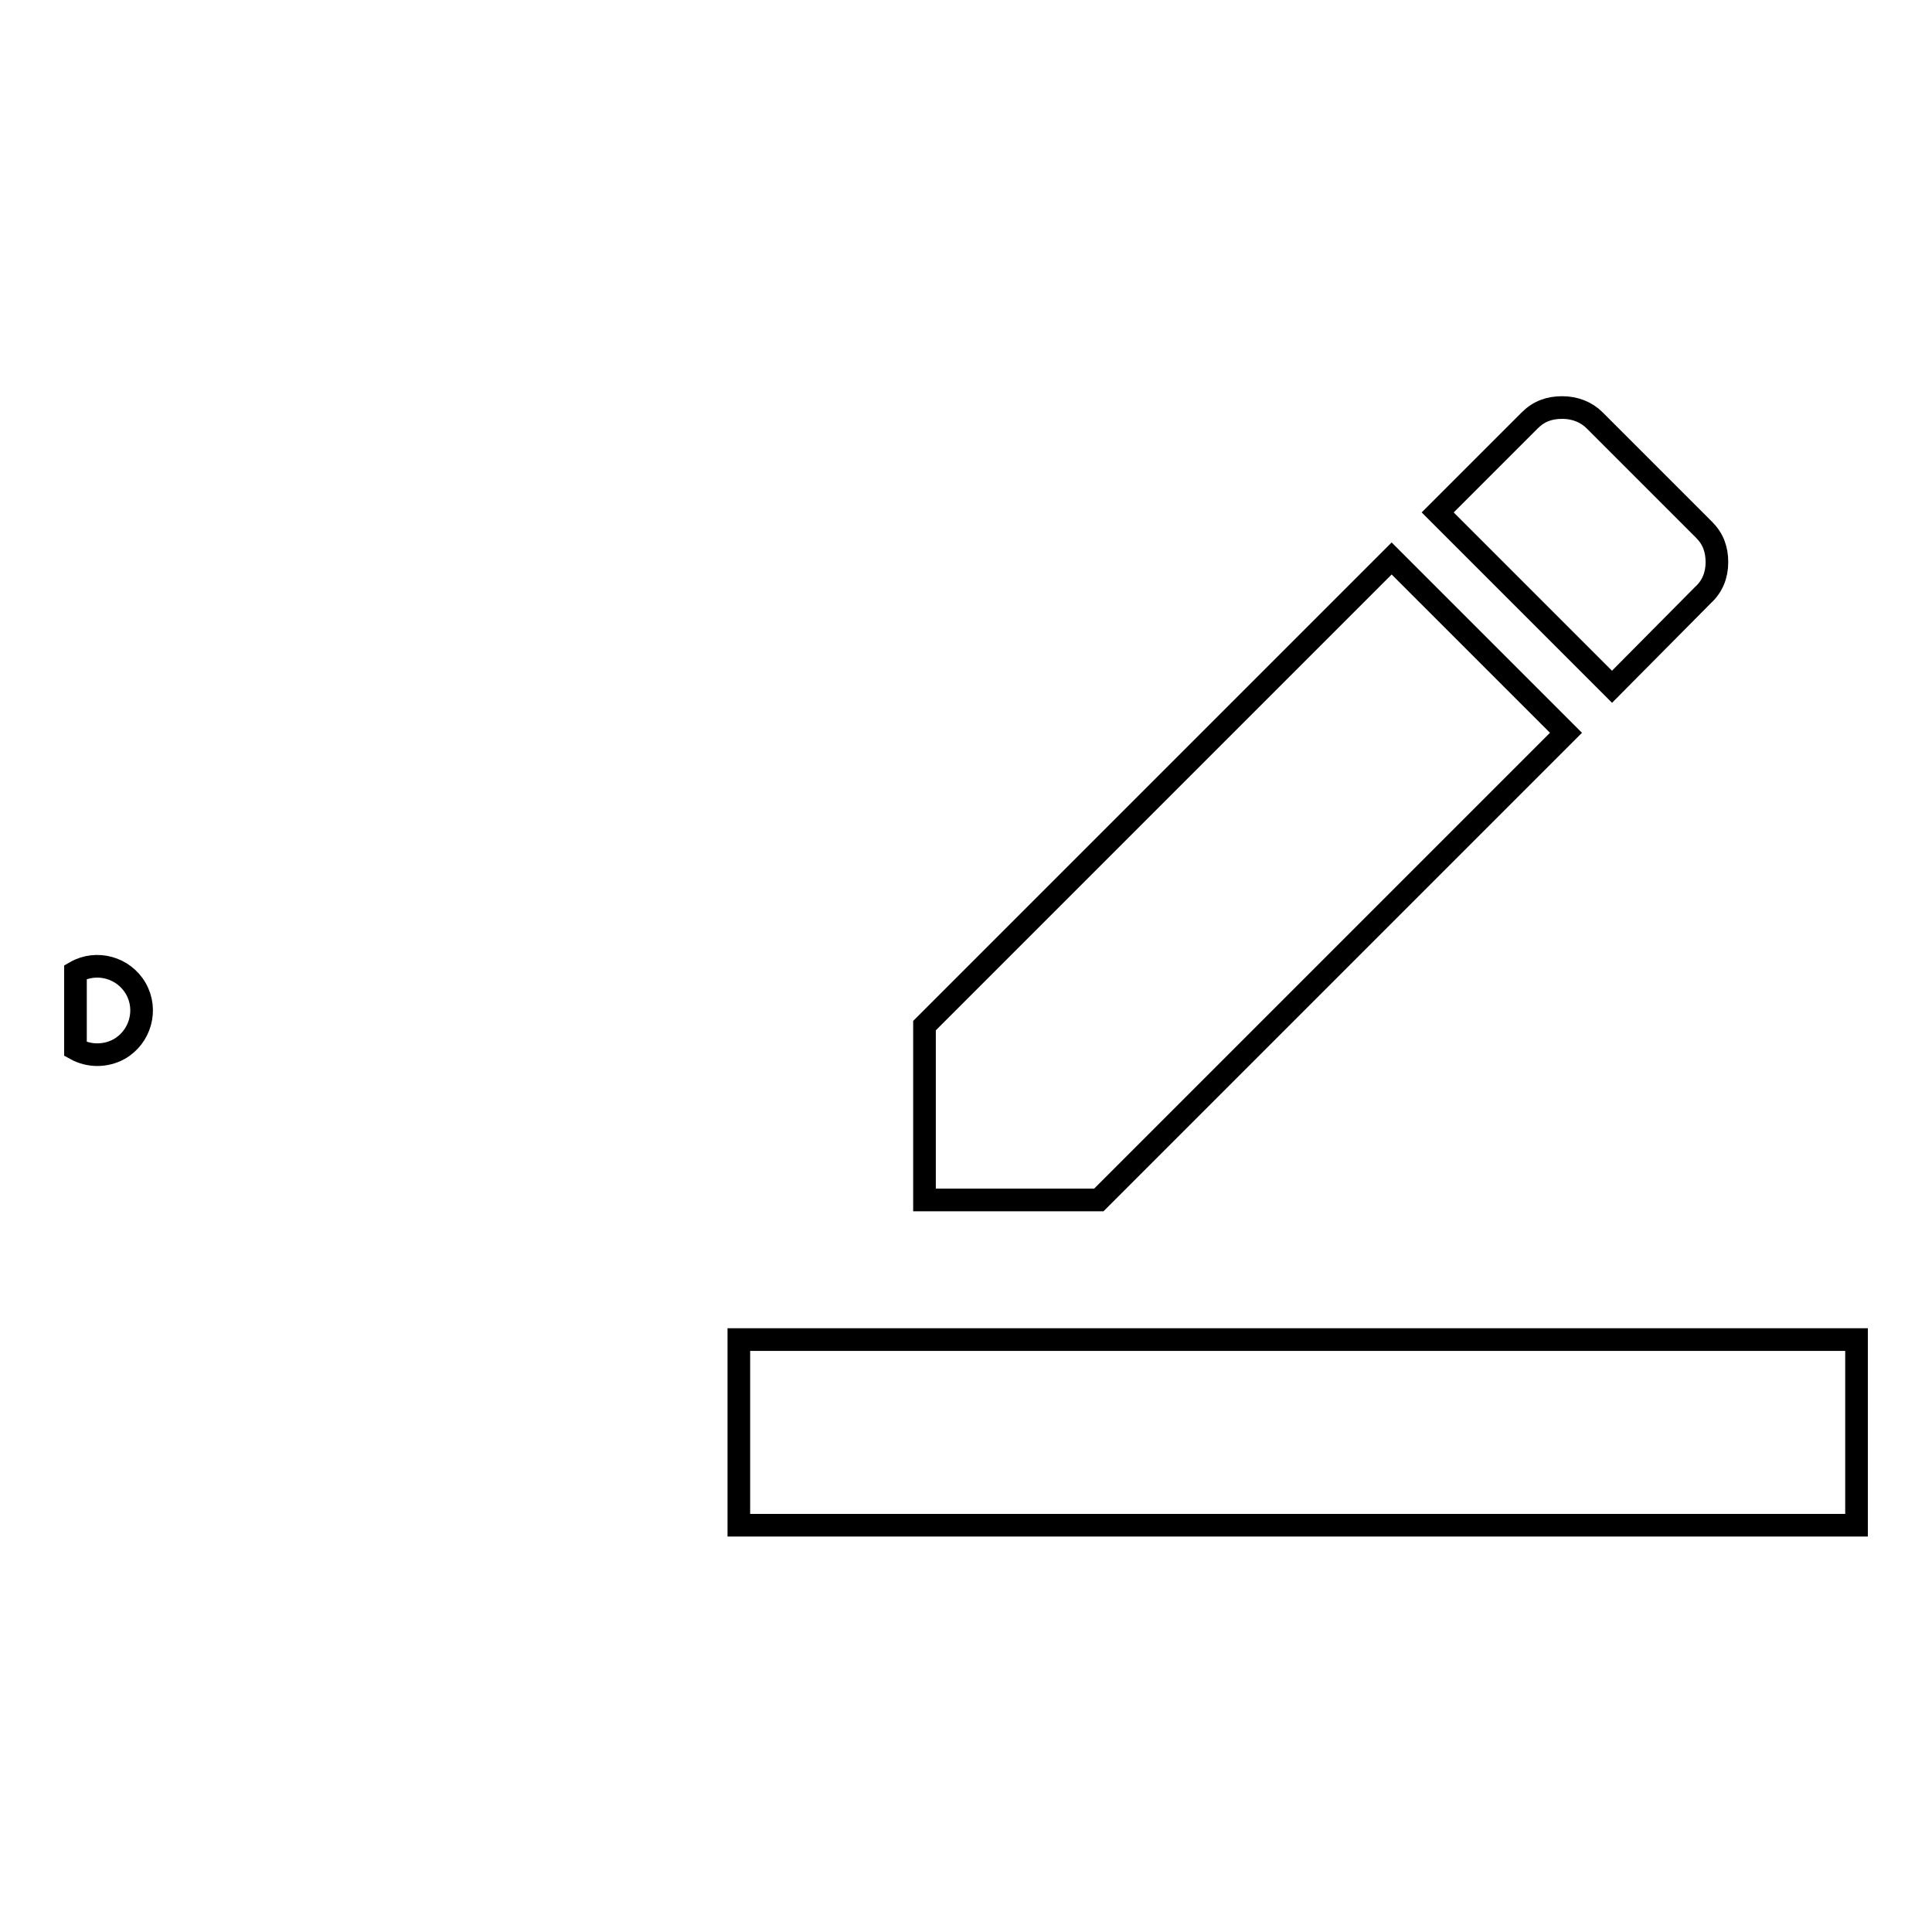 <?xml version="1.0" encoding="utf-8"?>
<!-- Svg Vector Icons : http://www.onlinewebfonts.com/icon -->
<!DOCTYPE svg PUBLIC "-//W3C//DTD SVG 1.1//EN" "http://www.w3.org/Graphics/SVG/1.1/DTD/svg11.dtd">
<svg version="1.1" xmlns="http://www.w3.org/2000/svg" xmlns:xlink="http://www.w3.org/1999/xlink" x="0px" y="0px" viewBox="0 0 256 256" enable-background="new 0 0 256 256" xml:space="preserve">
<g><g><path stroke-width="3" fill-opacity="0" stroke="#000000"  d="M10,128.8c2.8-1.6,6.4-0.6,8,2.2c1.6,2.8,0.6,6.4-2.2,8c-1.8,1-4,1-5.8,0V128.8z"/><path stroke-width="3" fill-opacity="0" stroke="#000000"  d="M97.9,177.5H246v24.6H97.9V177.5z M225.7,78.8L213.6,91l-23.1-23.1l12.2-12.2c1.2-1.2,2.6-1.7,4.3-1.7s3.2,0.6,4.3,1.7l14.5,14.5c1.2,1.2,1.7,2.6,1.7,4.3C227.5,76.2,226.9,77.7,225.7,78.8L225.7,78.8z M207.5,97.1l-61.9,61.9h-23.1v-23.1l61.9-61.9L207.5,97.1L207.5,97.1z"/></g></g>
</svg>